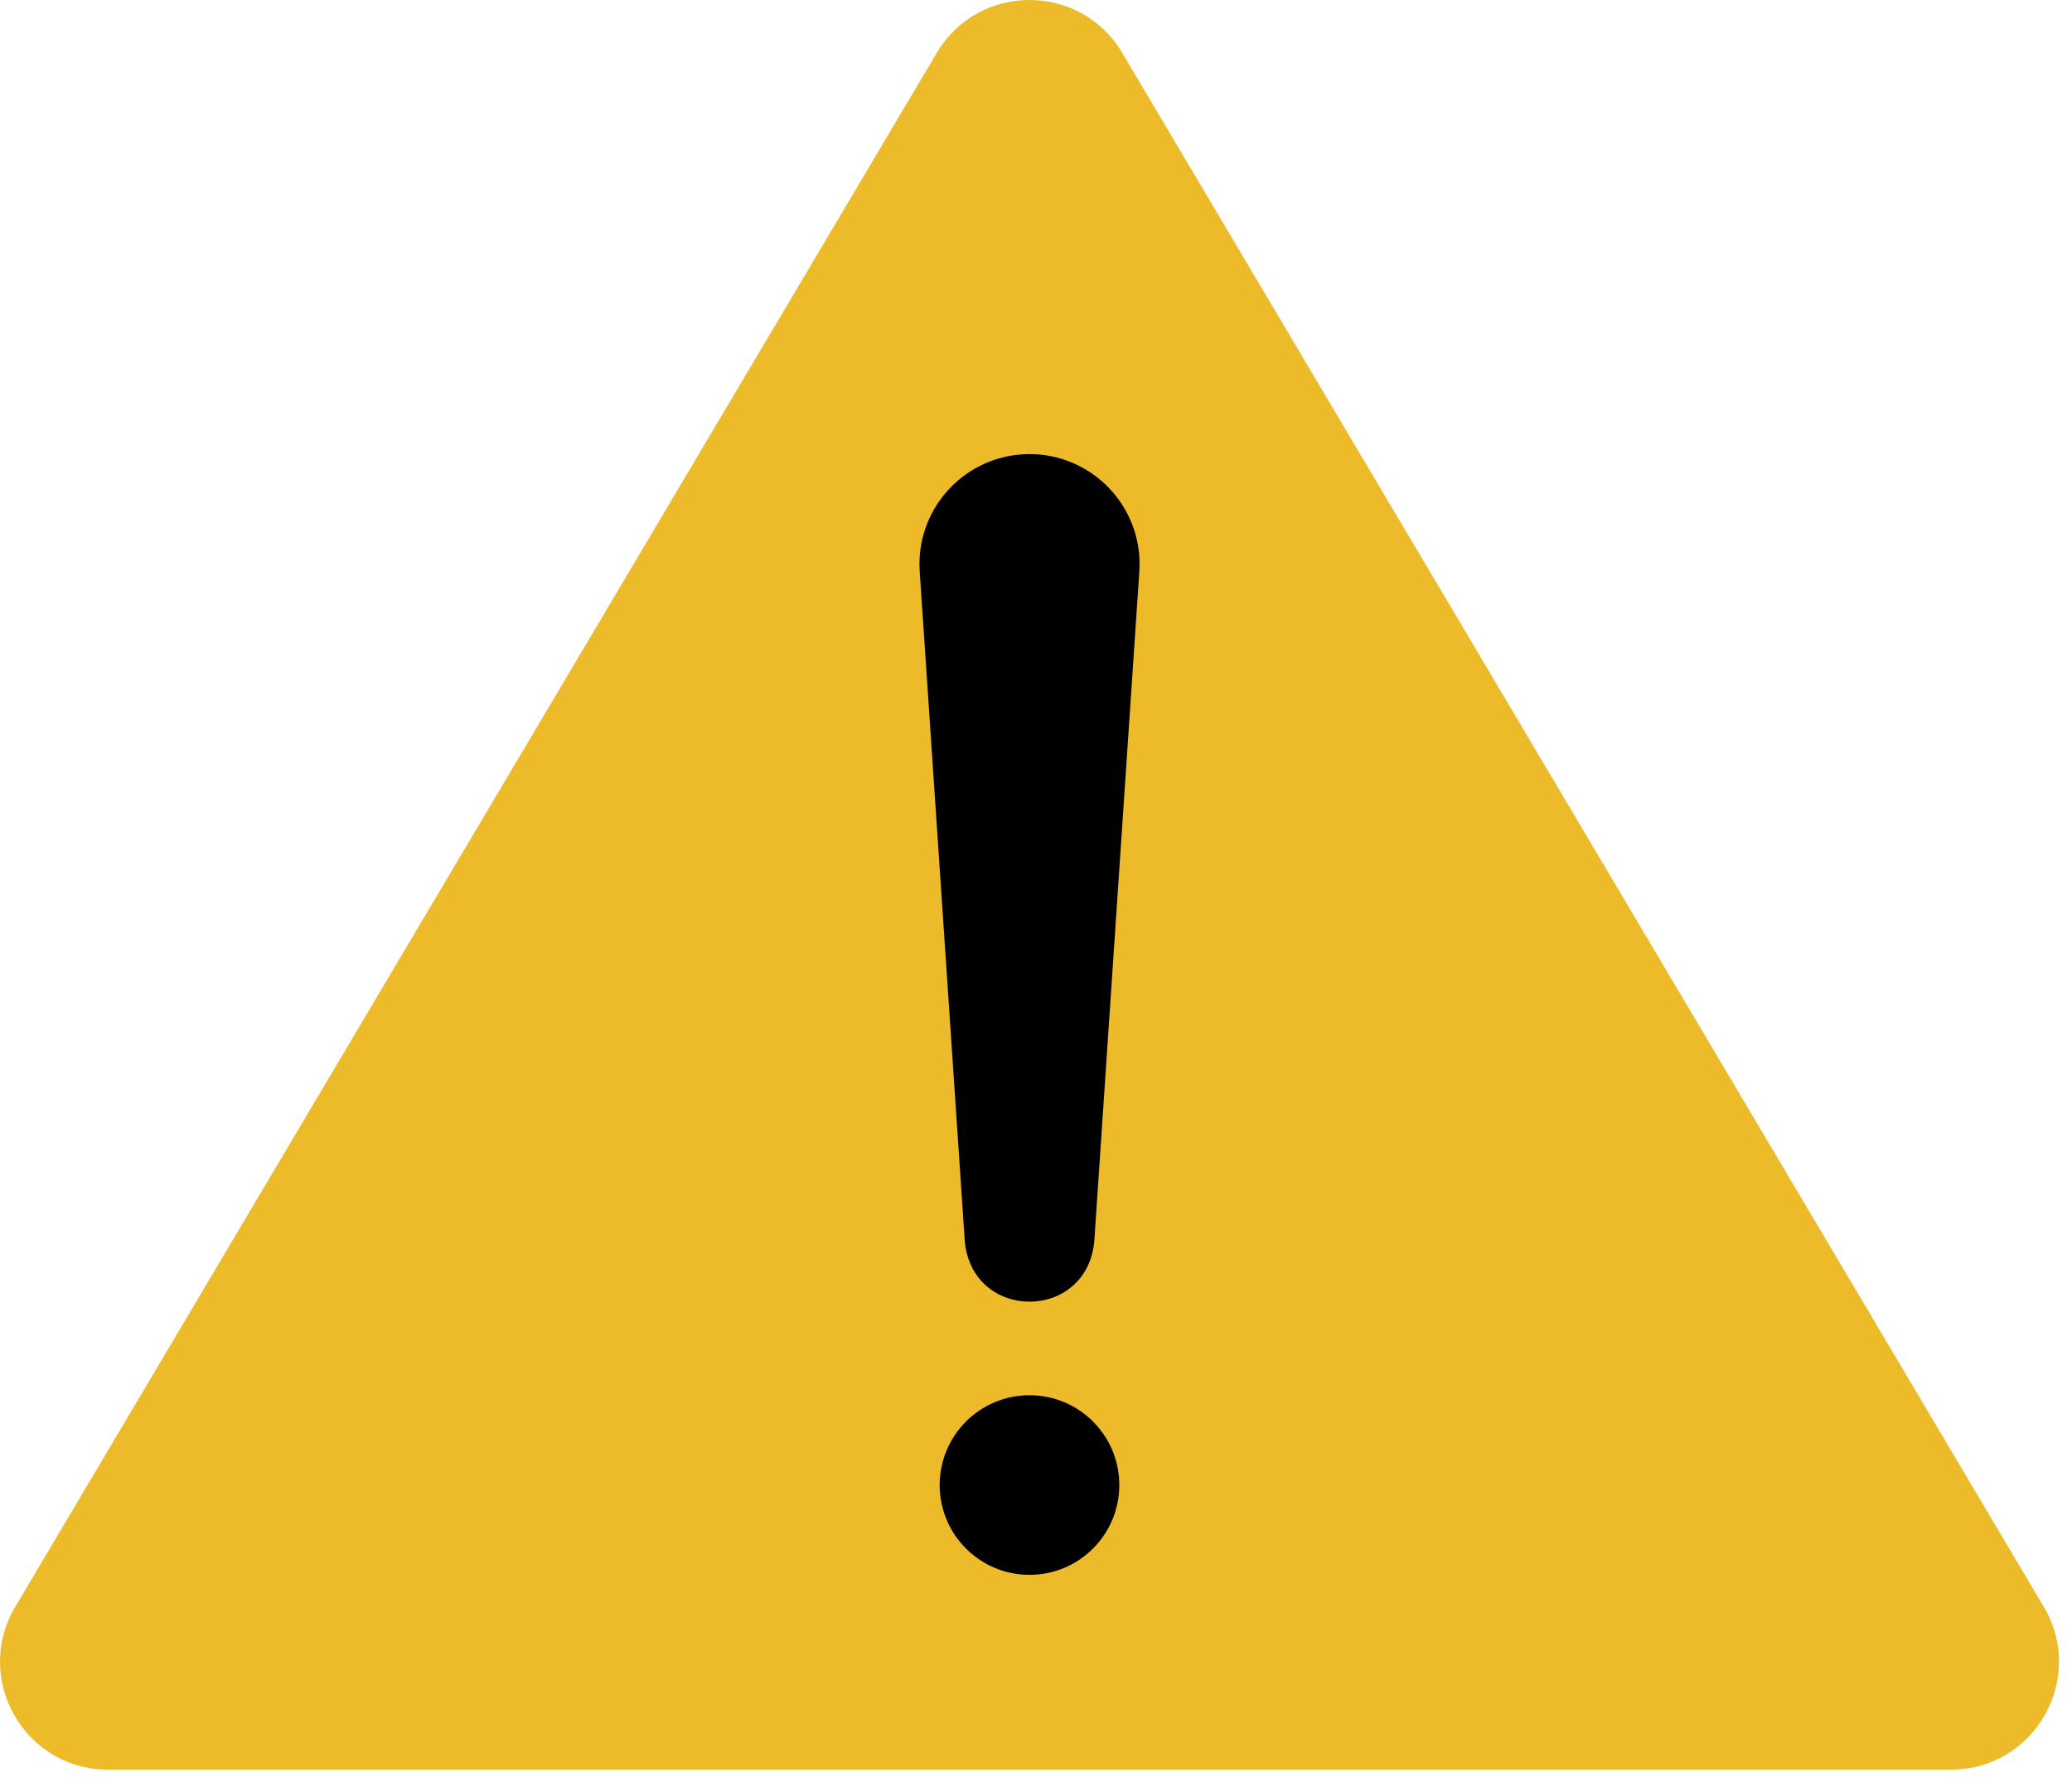 <svg xmlns="http://www.w3.org/2000/svg" width="100" height="86" viewBox="0 0 100 86" fill="none"><path d="M94.163 85.402H5.21C1.179 85.402 -1.321 81.014 0.735 77.547L45.213 2.548C47.228 -0.849 52.146 -0.849 54.16 2.548L98.638 77.547C100.694 81.014 98.195 85.402 94.163 85.402Z" fill="#EDBA29"></path><path d="M46.564 59.914L44.388 27.582C44.191 24.656 46.405 22.123 49.331 21.927C52.258 21.73 54.79 23.943 54.987 26.87C55.002 27.1 55 27.358 54.987 27.584L52.812 59.916C52.437 63.791 46.934 63.782 46.564 59.916V59.914Z" fill="black"></path><path d="M49.686 76.003C52.08 76.003 54.021 74.062 54.021 71.668C54.021 69.274 52.08 67.334 49.686 67.334C47.292 67.334 45.351 69.274 45.351 71.668C45.351 74.062 47.292 76.003 49.686 76.003Z" fill="black"></path></svg>